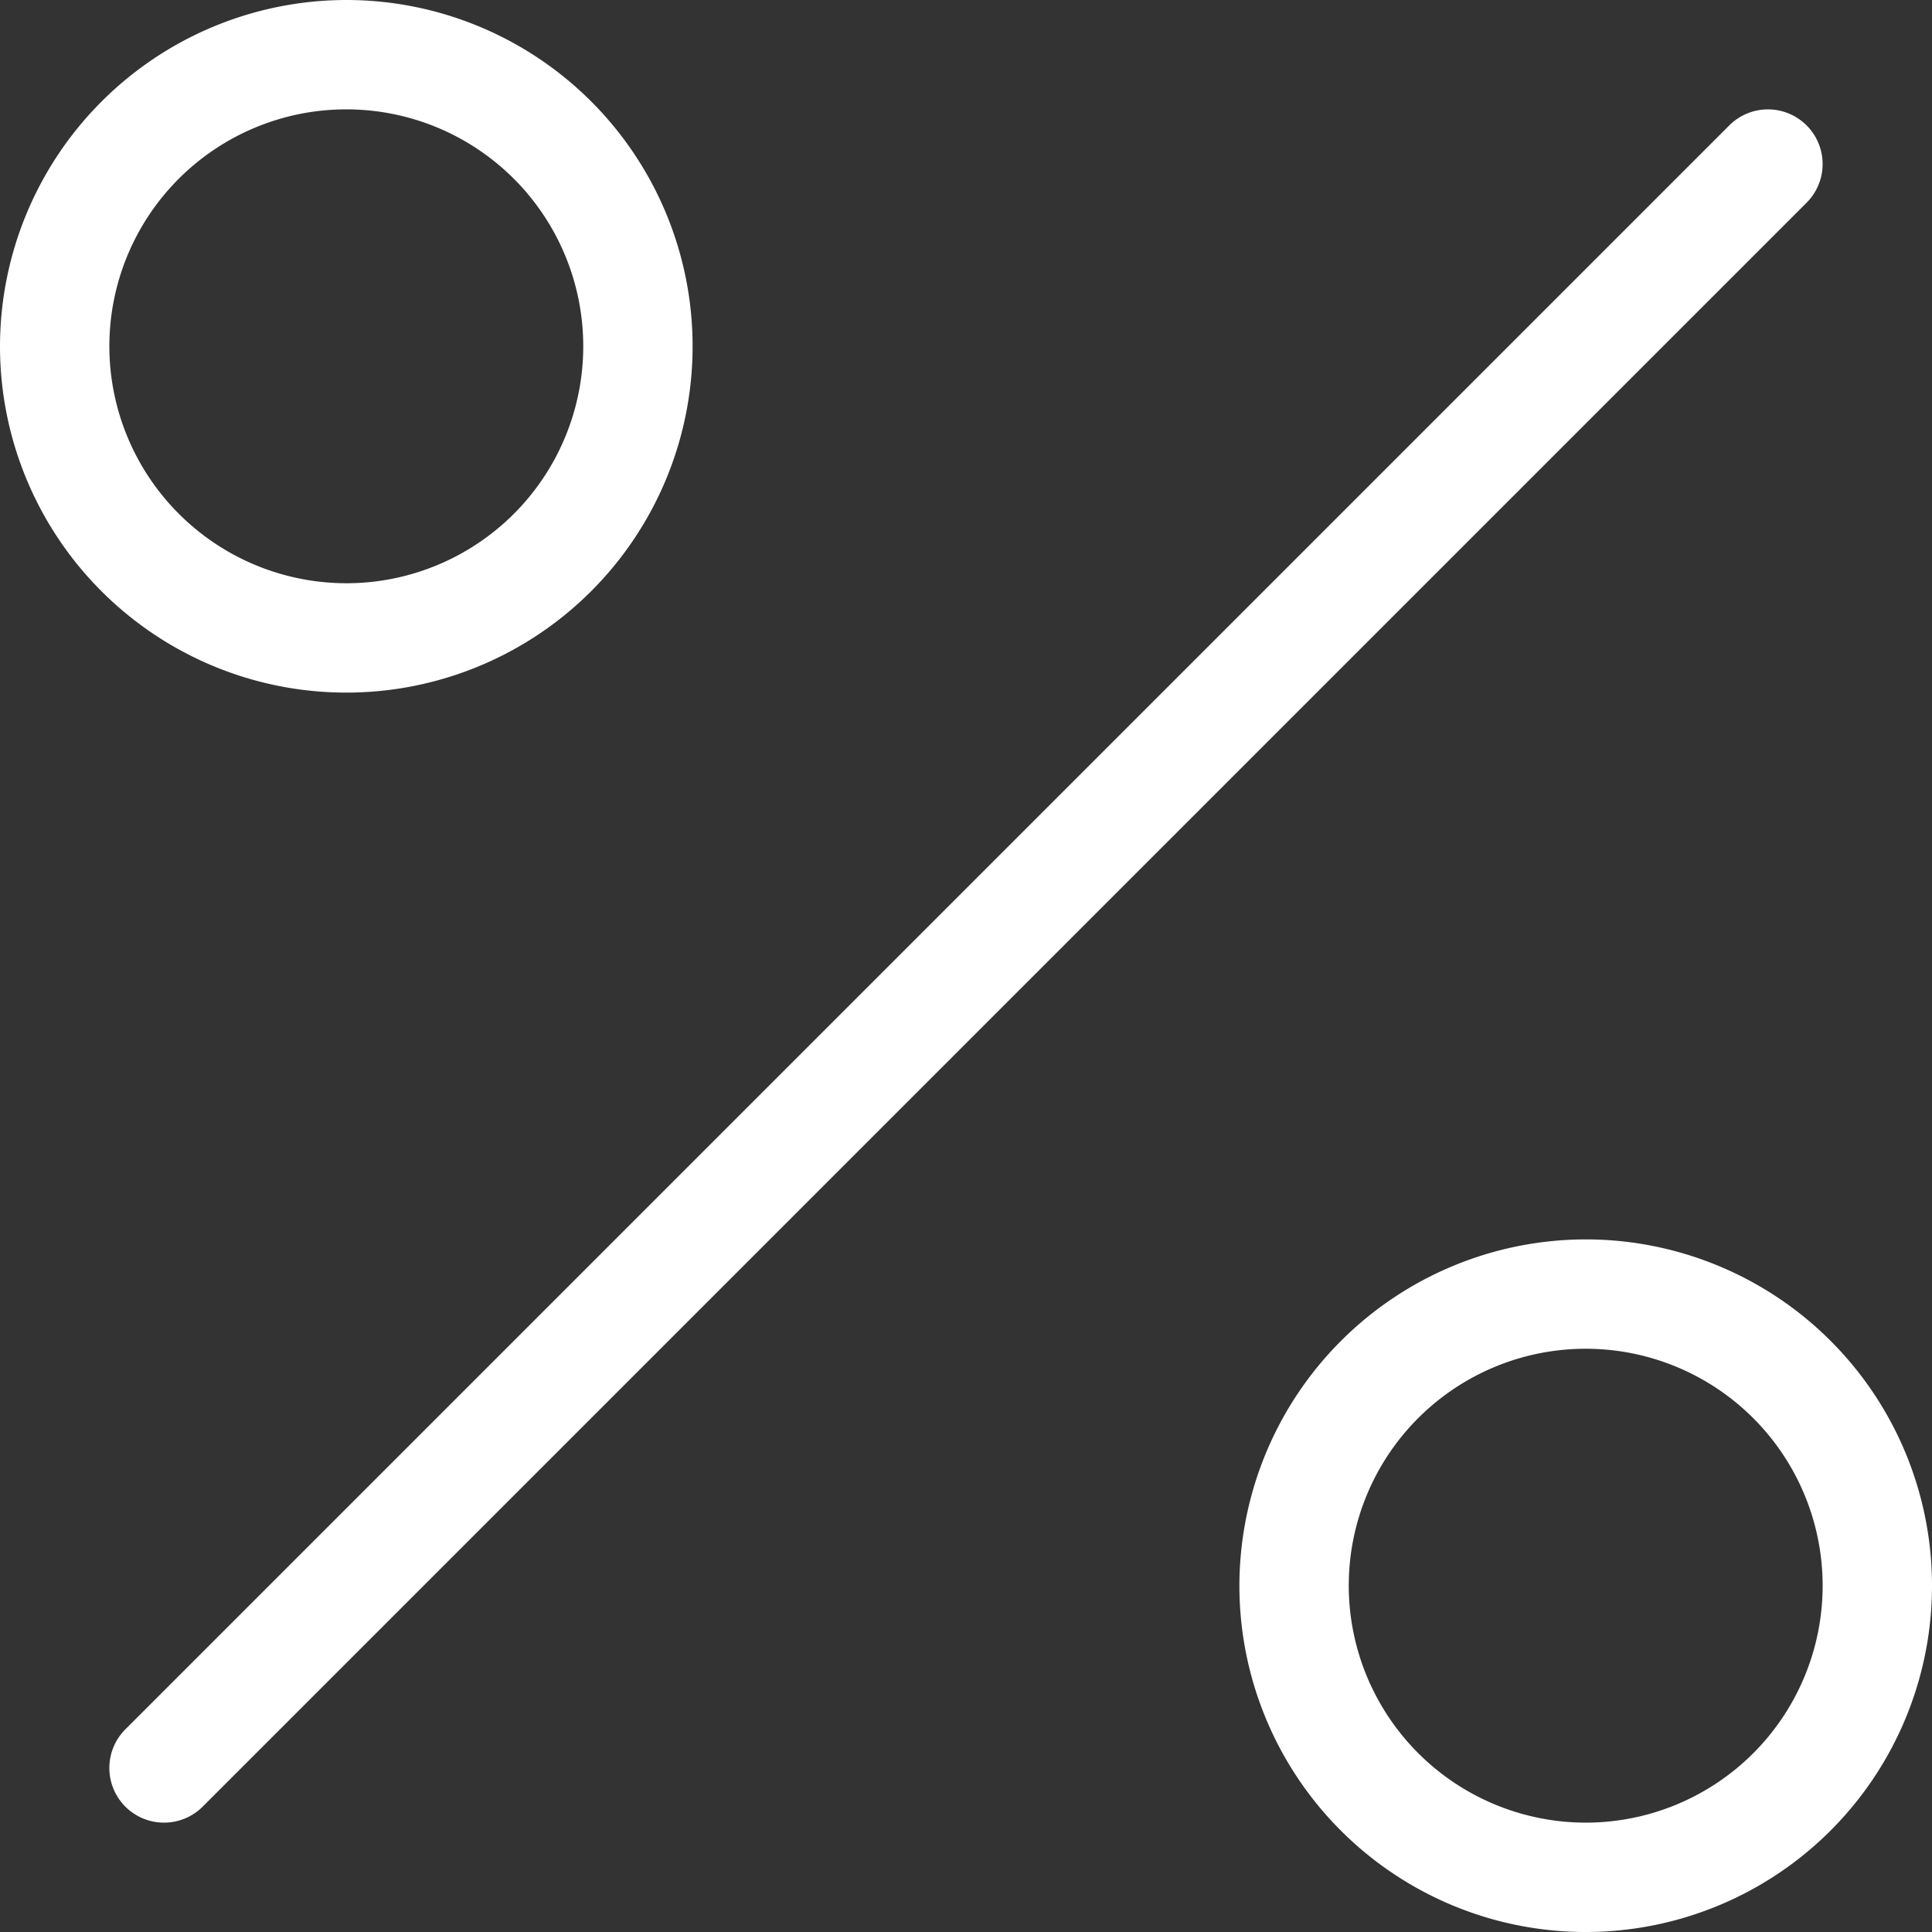 <svg xmlns="http://www.w3.org/2000/svg" width="53" height="53" viewBox="0 0 53 53">
  <rect x="0" y="0" width="53" height="53" fill="#333333" stroke="none"/>
  <g id="percent" transform="translate(-2.84 -2.84)">
    <path id="Ligne_6" data-name="Ligne 6" d="M0,45.5a1.5,1.5,0,0,1-1.061-.439,1.5,1.5,0,0,1,0-2.121l44-44a1.5,1.5,0,0,1,2.121,0,1.5,1.5,0,0,1,0,2.121l-44,44A1.5,1.5,0,0,1,0,45.5Z" transform="translate(7.34 7.34)" fill="#fff"/>
    <path id="Ellipse_6" data-name="Ellipse 6" d="M8-1.5A9.5,9.5,0,1,1-1.5,8,9.511,9.511,0,0,1,8-1.5Zm0,16A6.5,6.5,0,1,0,1.5,8,6.507,6.507,0,0,0,8,14.5Z" transform="translate(4.34 4.34)" fill="#fff"/>
    <path id="Ellipse_7" data-name="Ellipse 7" d="M8-1.5A9.5,9.5,0,1,1-1.5,8,9.511,9.511,0,0,1,8-1.5Zm0,16A6.5,6.5,0,1,0,1.5,8,6.507,6.507,0,0,0,8,14.5Z" transform="translate(38.34 38.34)" fill="#fff"/>
  </g>
</svg>
